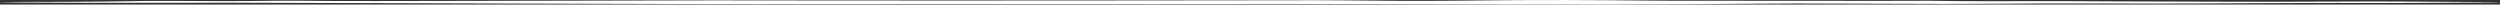 <?xml version="1.0" encoding="utf-8"?>
<svg xmlns="http://www.w3.org/2000/svg" fill="none" height="100%" overflow="visible" preserveAspectRatio="none" style="display: block;" viewBox="0 0 1102 2" width="100%">
<rect x="0" y="0" width="1102" height="2" fill="#333333" stroke="none"/>
<path d="M617.275 0.38C641.599 0.513 660.746 -0.075 690.393 0.008C720.04 0.091 724.48 0.403 758.433 0.333C792.384 0.263 826.354 0.476 841.472 0.348C856.588 0.22 858.184 0.607 879.651 0.521C901.117 0.435 914.128 0.486 932.902 0.611C951.677 0.737 1009.36 0.845 1030.33 0.69C1051.31 0.536 1075.23 0.804 1089.61 0.868C1094.1 0.887 1097.62 0.915 1100.33 0.943C1101.47 0.955 1102 0.98 1102 1.005C1102 1.005 1102 1.005 1102 1.005C1102 1.035 1101.18 1.066 1099.71 1.069C1092.56 1.088 1081.88 1.138 1069.27 1.25C1045.74 1.458 1043.17 1.228 1011.41 1.335C979.645 1.442 960.561 1.656 923.187 1.517C885.813 1.379 877.228 1.958 824.471 1.63C771.715 1.302 766.163 1.907 713.59 1.987C661.016 2.068 594.653 1.734 562.961 1.762C531.269 1.789 488.704 1.86 443.777 1.78C398.85 1.7 343.388 1.902 293.796 1.759C244.203 1.617 174.091 1.437 141.699 1.316C109.309 1.196 101.415 1.169 70.238 1.242C52.317 1.285 27.629 1.245 6.776 1.089C-3.719 1.011 -1.34 0.901 9.223 0.849C24.67 0.773 37.35 0.824 45.309 0.687C61.213 0.415 67.972 0.31 88.05 0.469C108.126 0.628 117.586 0.267 129.29 0.308C140.993 0.35 140.801 0.563 200.31 0.399C259.82 0.235 292.443 0.193 314.979 0.154C337.515 0.115 384.571 0.299 421.299 0.232C458.027 0.166 532.694 0.227 562.793 0.118C592.891 0.009 592.953 0.247 617.275 0.38Z" fill="white" id="Line 19"/>
</svg>